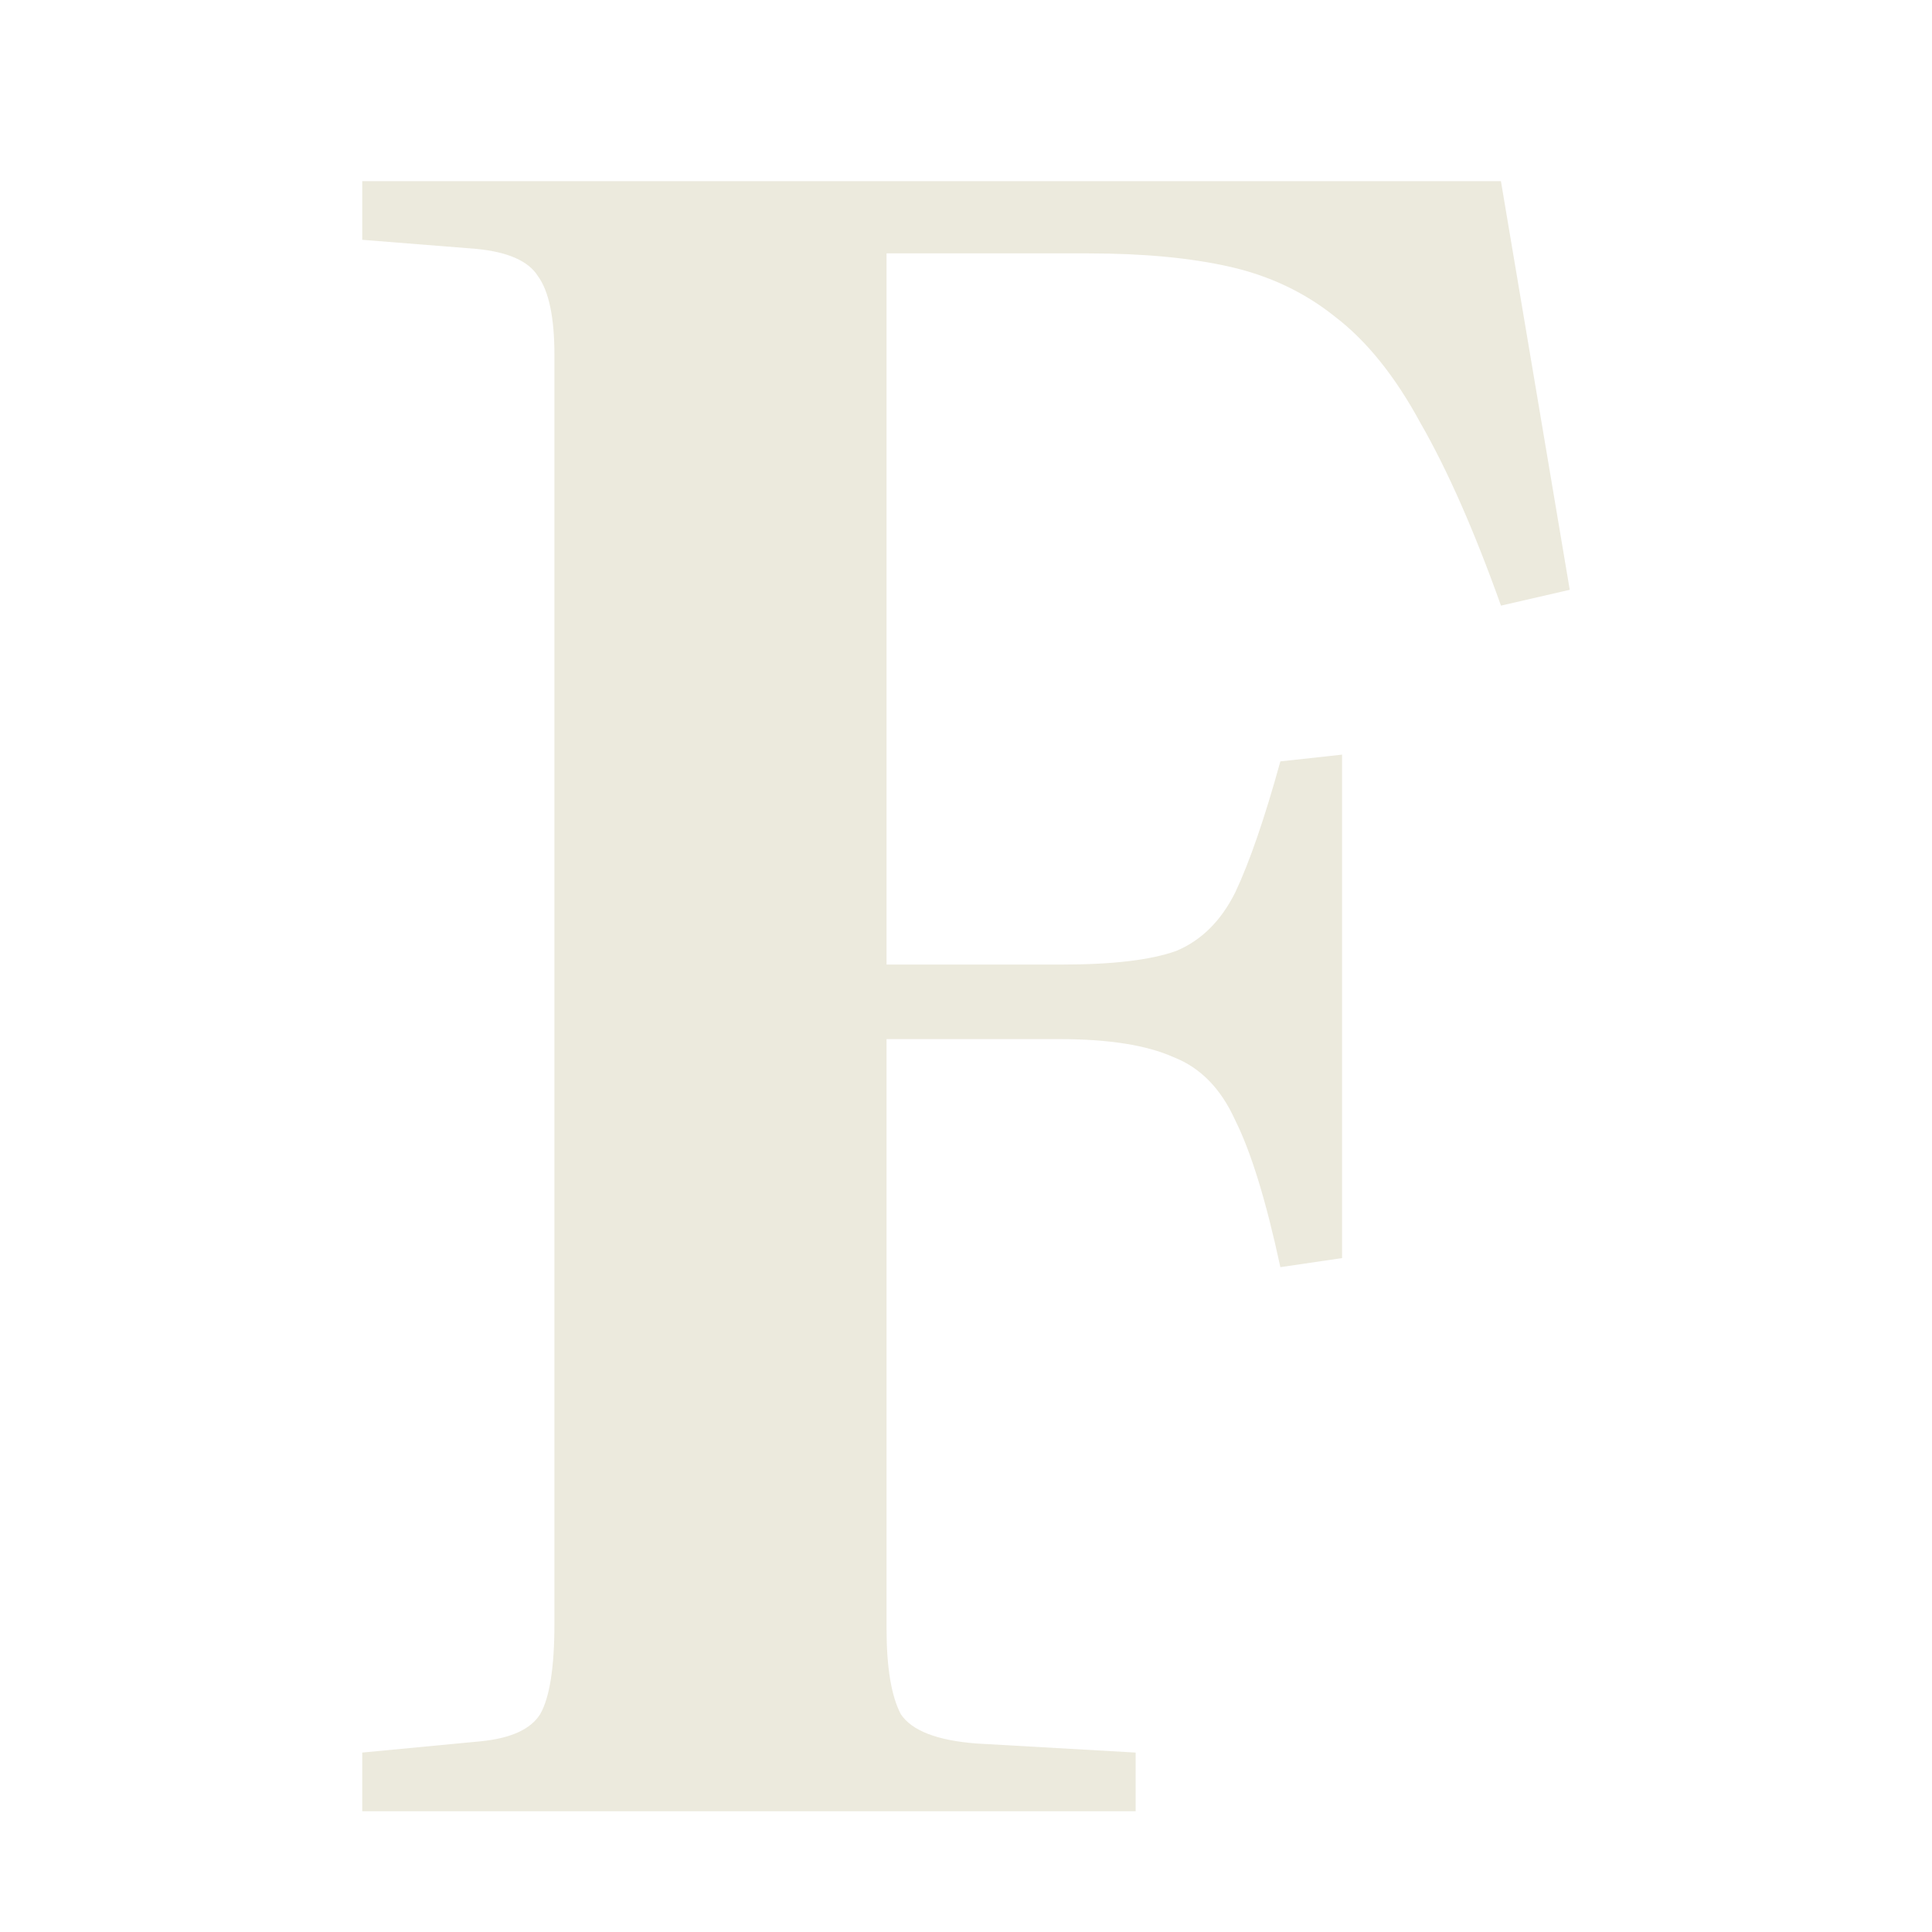 <svg width="32" height="32" fill="none" xmlns="http://www.w3.org/2000/svg"><path d="M6 30v-.972l1.965-.187c.498-.05.825-.199.982-.449.157-.274.236-.773.236-1.496V5.88c0-.623-.092-1.06-.275-1.309-.157-.249-.498-.399-1.022-.449L6 3.972V3h18.86L26 9.769l-1.139.262c-.445-1.247-.891-2.256-1.336-3.029-.419-.773-.891-1.359-1.415-1.758-.498-.399-1.074-.673-1.729-.823-.655-.15-1.441-.224-2.357-.224h-3.34V15.976h2.908c.838 0 1.467-.075 1.886-.224.419-.174.747-.499.982-.972.236-.499.485-1.222.747-2.169l1.022-.112v8.339l-1.022.15c-.236-1.097-.485-1.907-.747-2.431-.236-.524-.576-.873-1.022-1.047-.445-.199-1.074-.299-1.886-.299h-2.868v9.76c0 .648.079 1.122.236 1.421.183.274.602.436 1.257.486l2.633.15V30H6Z" fill="#ECEADD"/></svg>